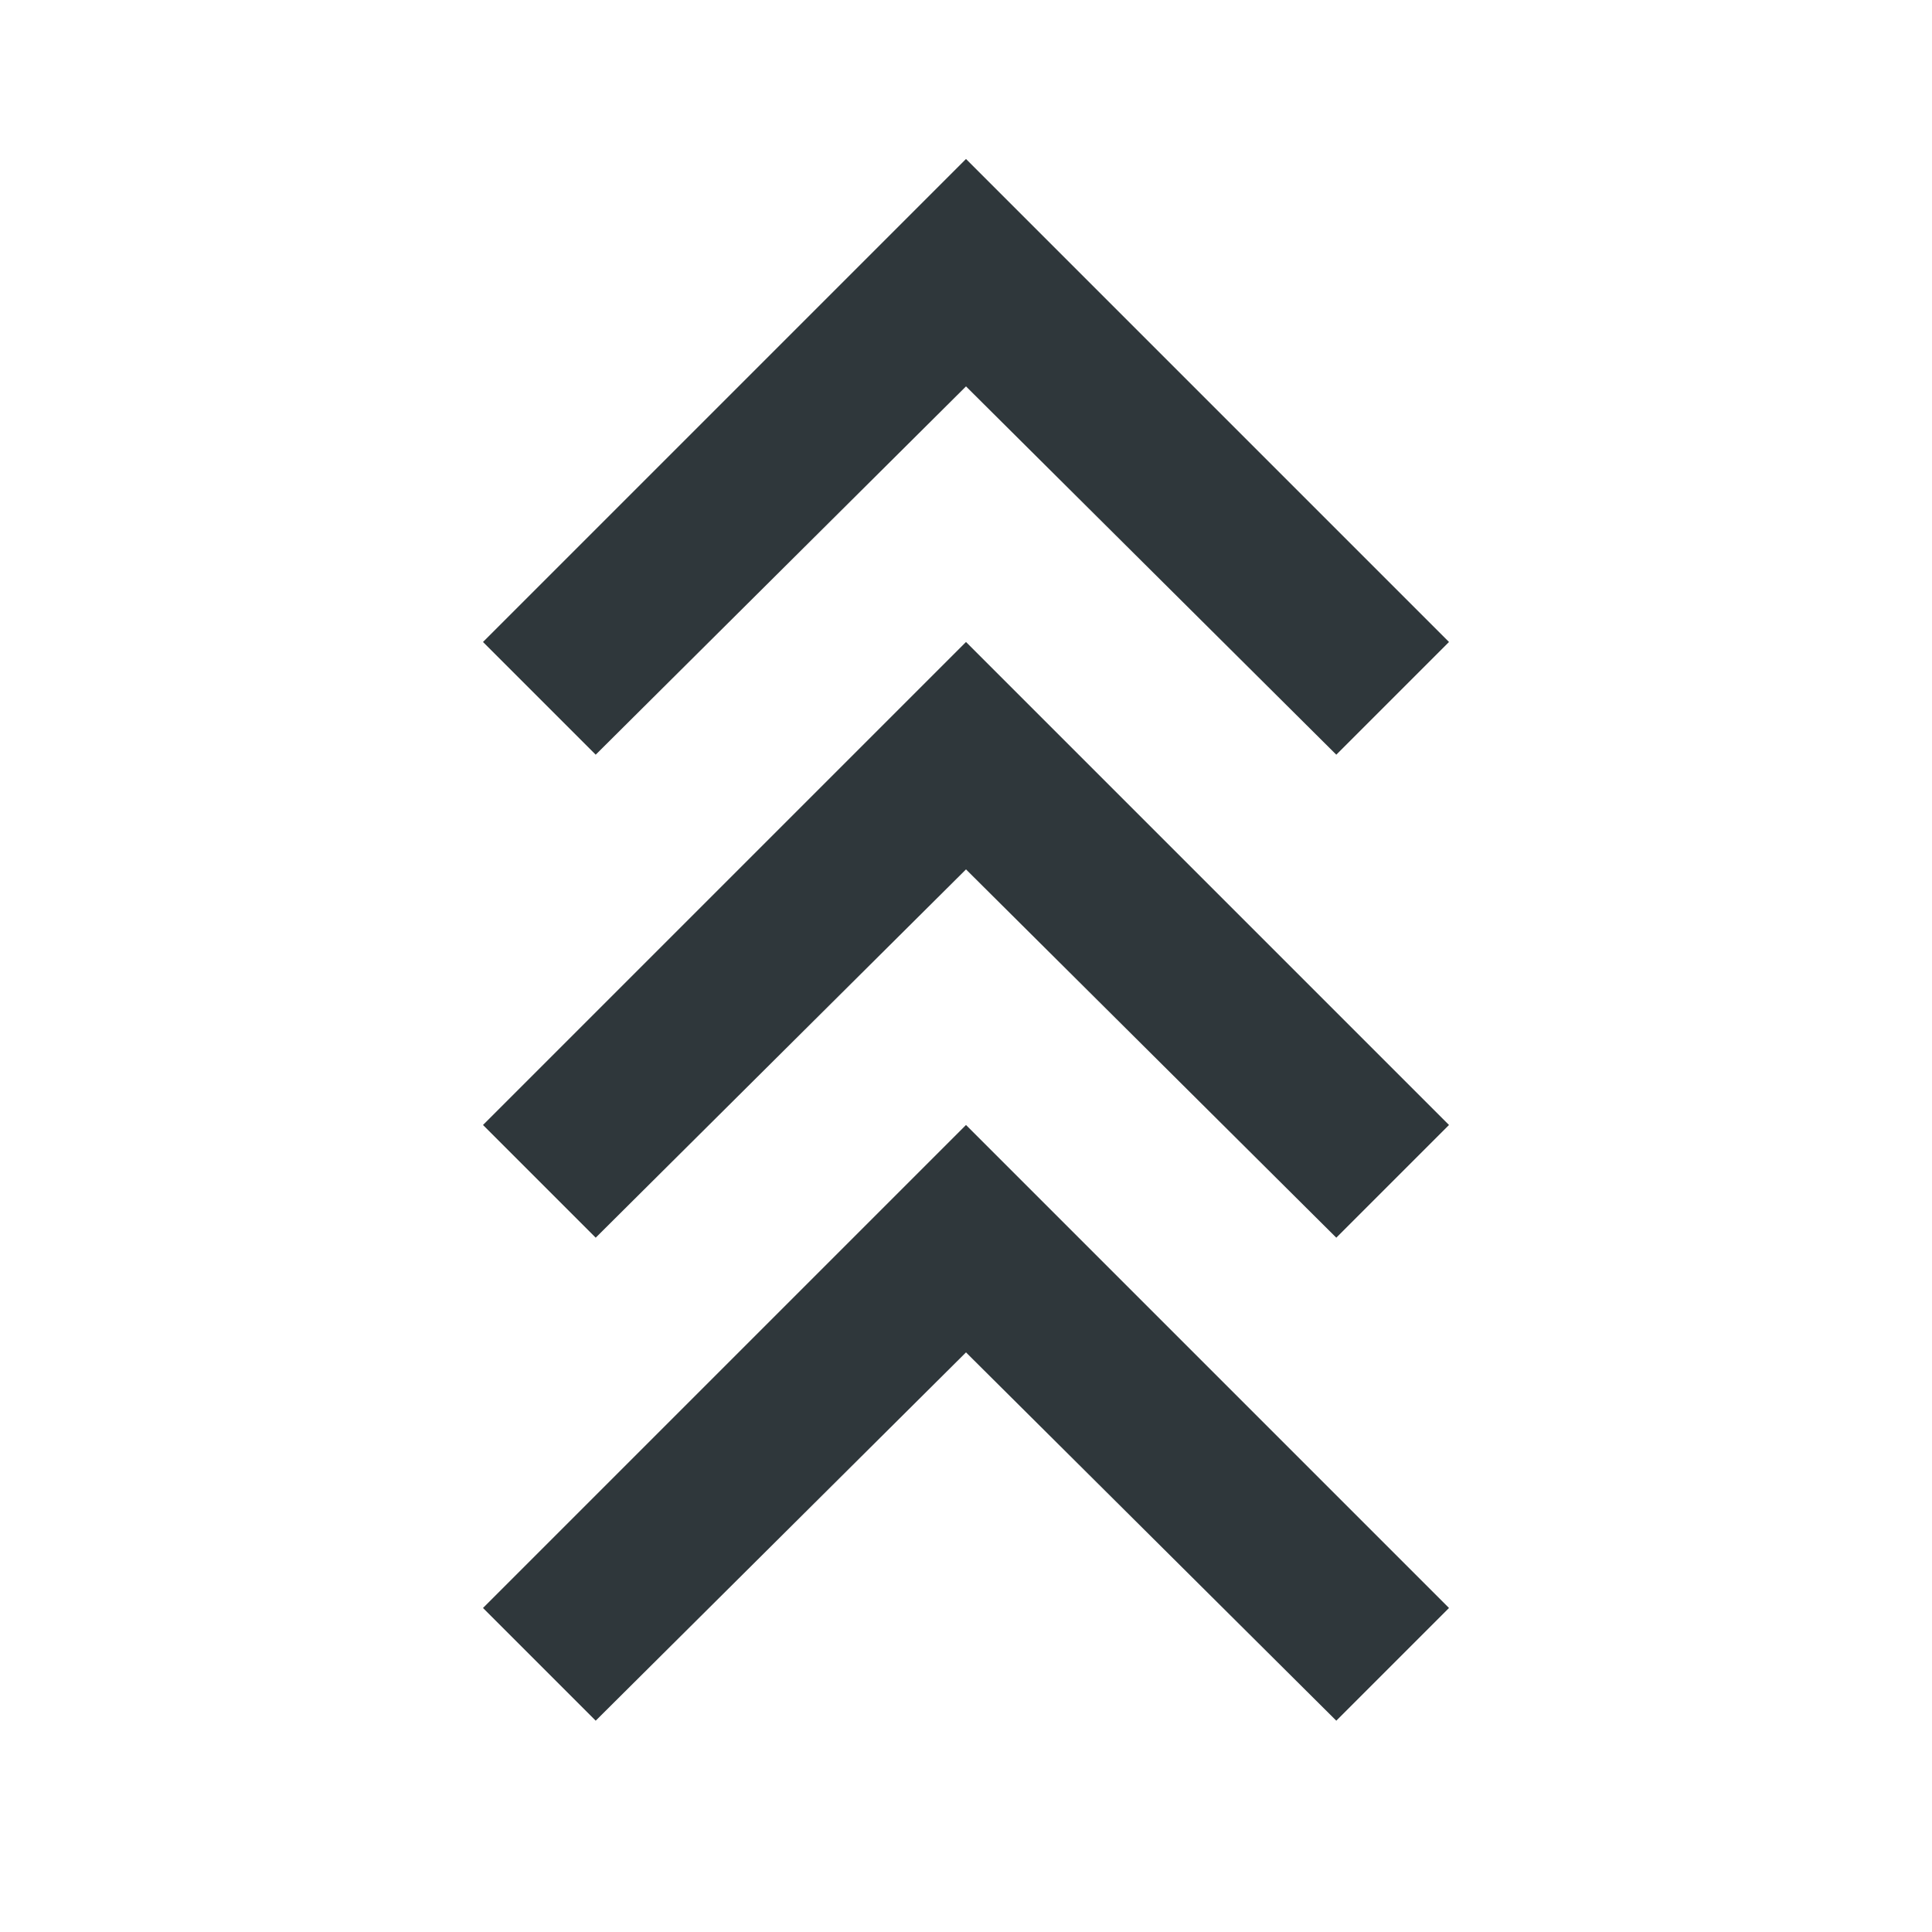 <svg fill="#2f373b" width="24px" viewBox="0 -960 960 960" height="24px" xmlns="http://www.w3.org/2000/svg"><path d="m296-105-56-56 240-240 240 240-56 56-184-183-184 183Zm0-240-56-56 240-240 240 240-56 56-184-183-184 183Zm0-240-56-56 240-240 240 240-56 56-184-183-184 183Z"></path></svg>